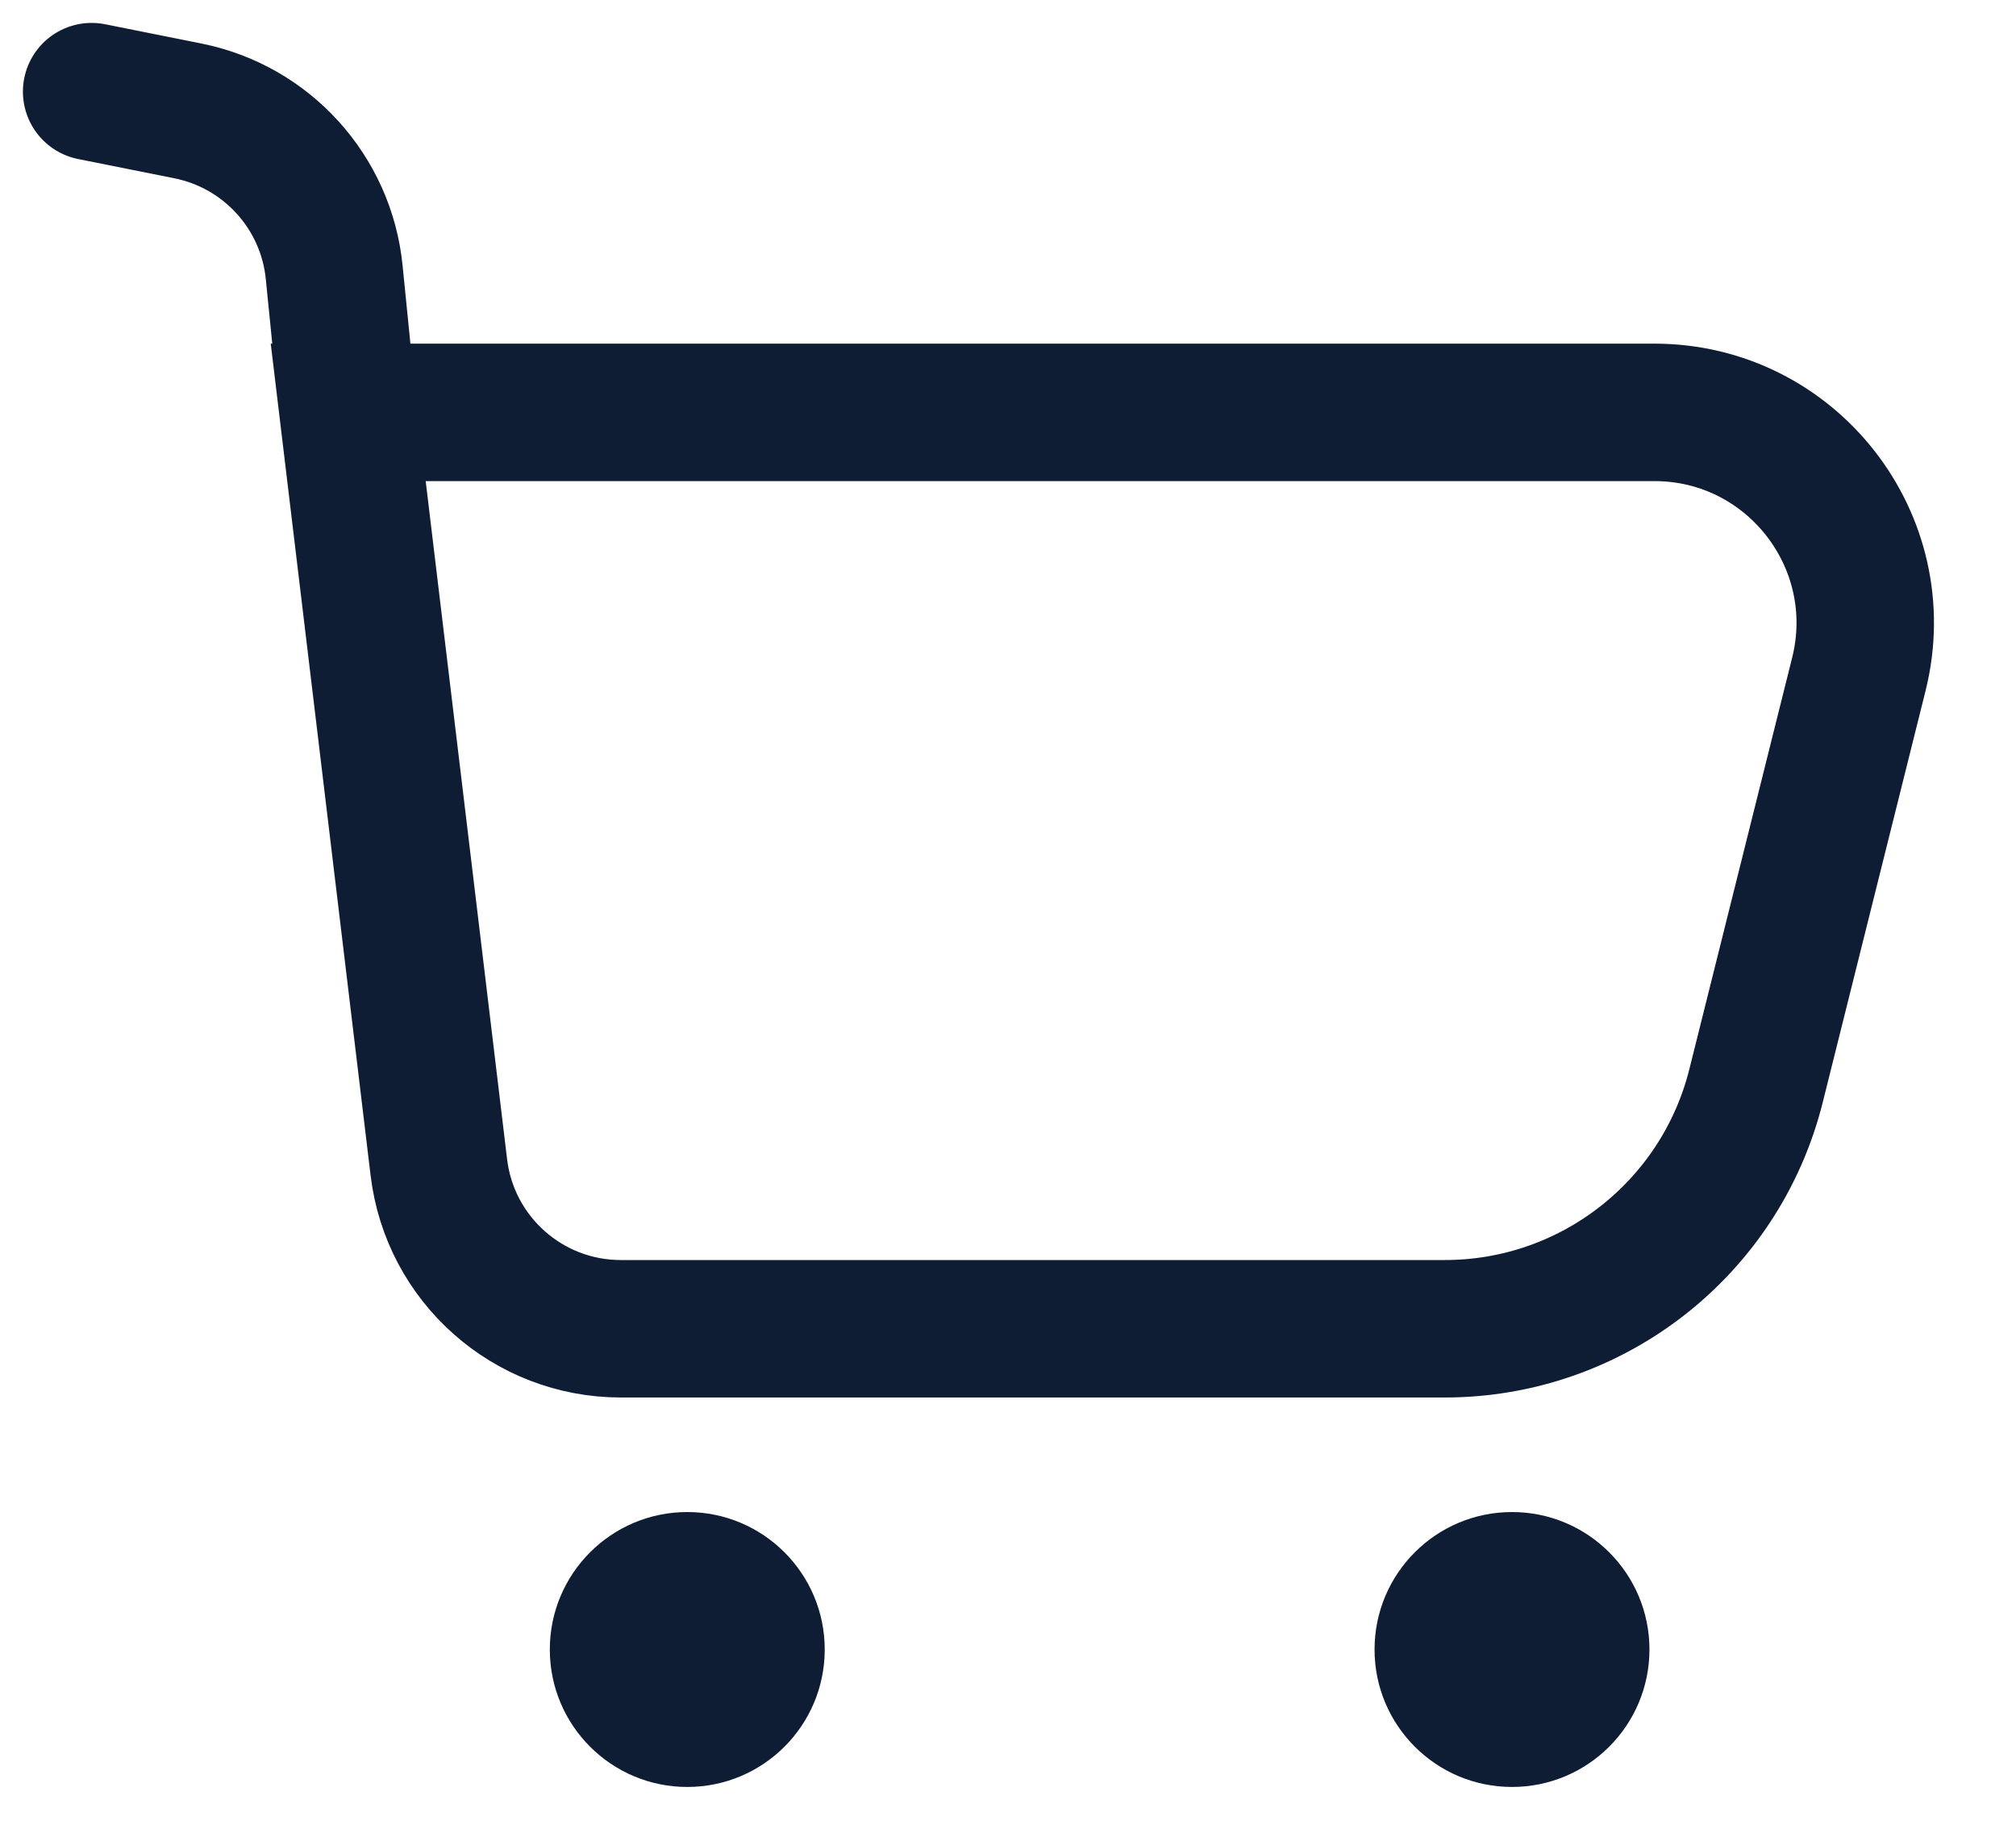 <svg width="22" height="20" viewBox="0 0 22 20" fill="none" xmlns="http://www.w3.org/2000/svg">
<path d="M1 1L2.049 1.21C2.911 1.382 3.56 2.097 3.647 2.972L3.8 4.5M3.8 4.5L4.789 12.738C4.909 13.743 5.762 14.5 6.774 14.5L15.767 14.5C17.373 14.5 18.773 13.407 19.163 11.849L20.285 7.358C20.648 5.906 19.55 4.5 18.054 4.5L3.8 4.5Z" stroke="#0E1D33" stroke-width="1.5" stroke-linecap="round"/>
<circle cx="7.5" cy="18" r="1.5" fill="#0E1D33"/>
<circle cx="16.5" cy="18" r="1.5" fill="#0E1D33"/>
</svg>
